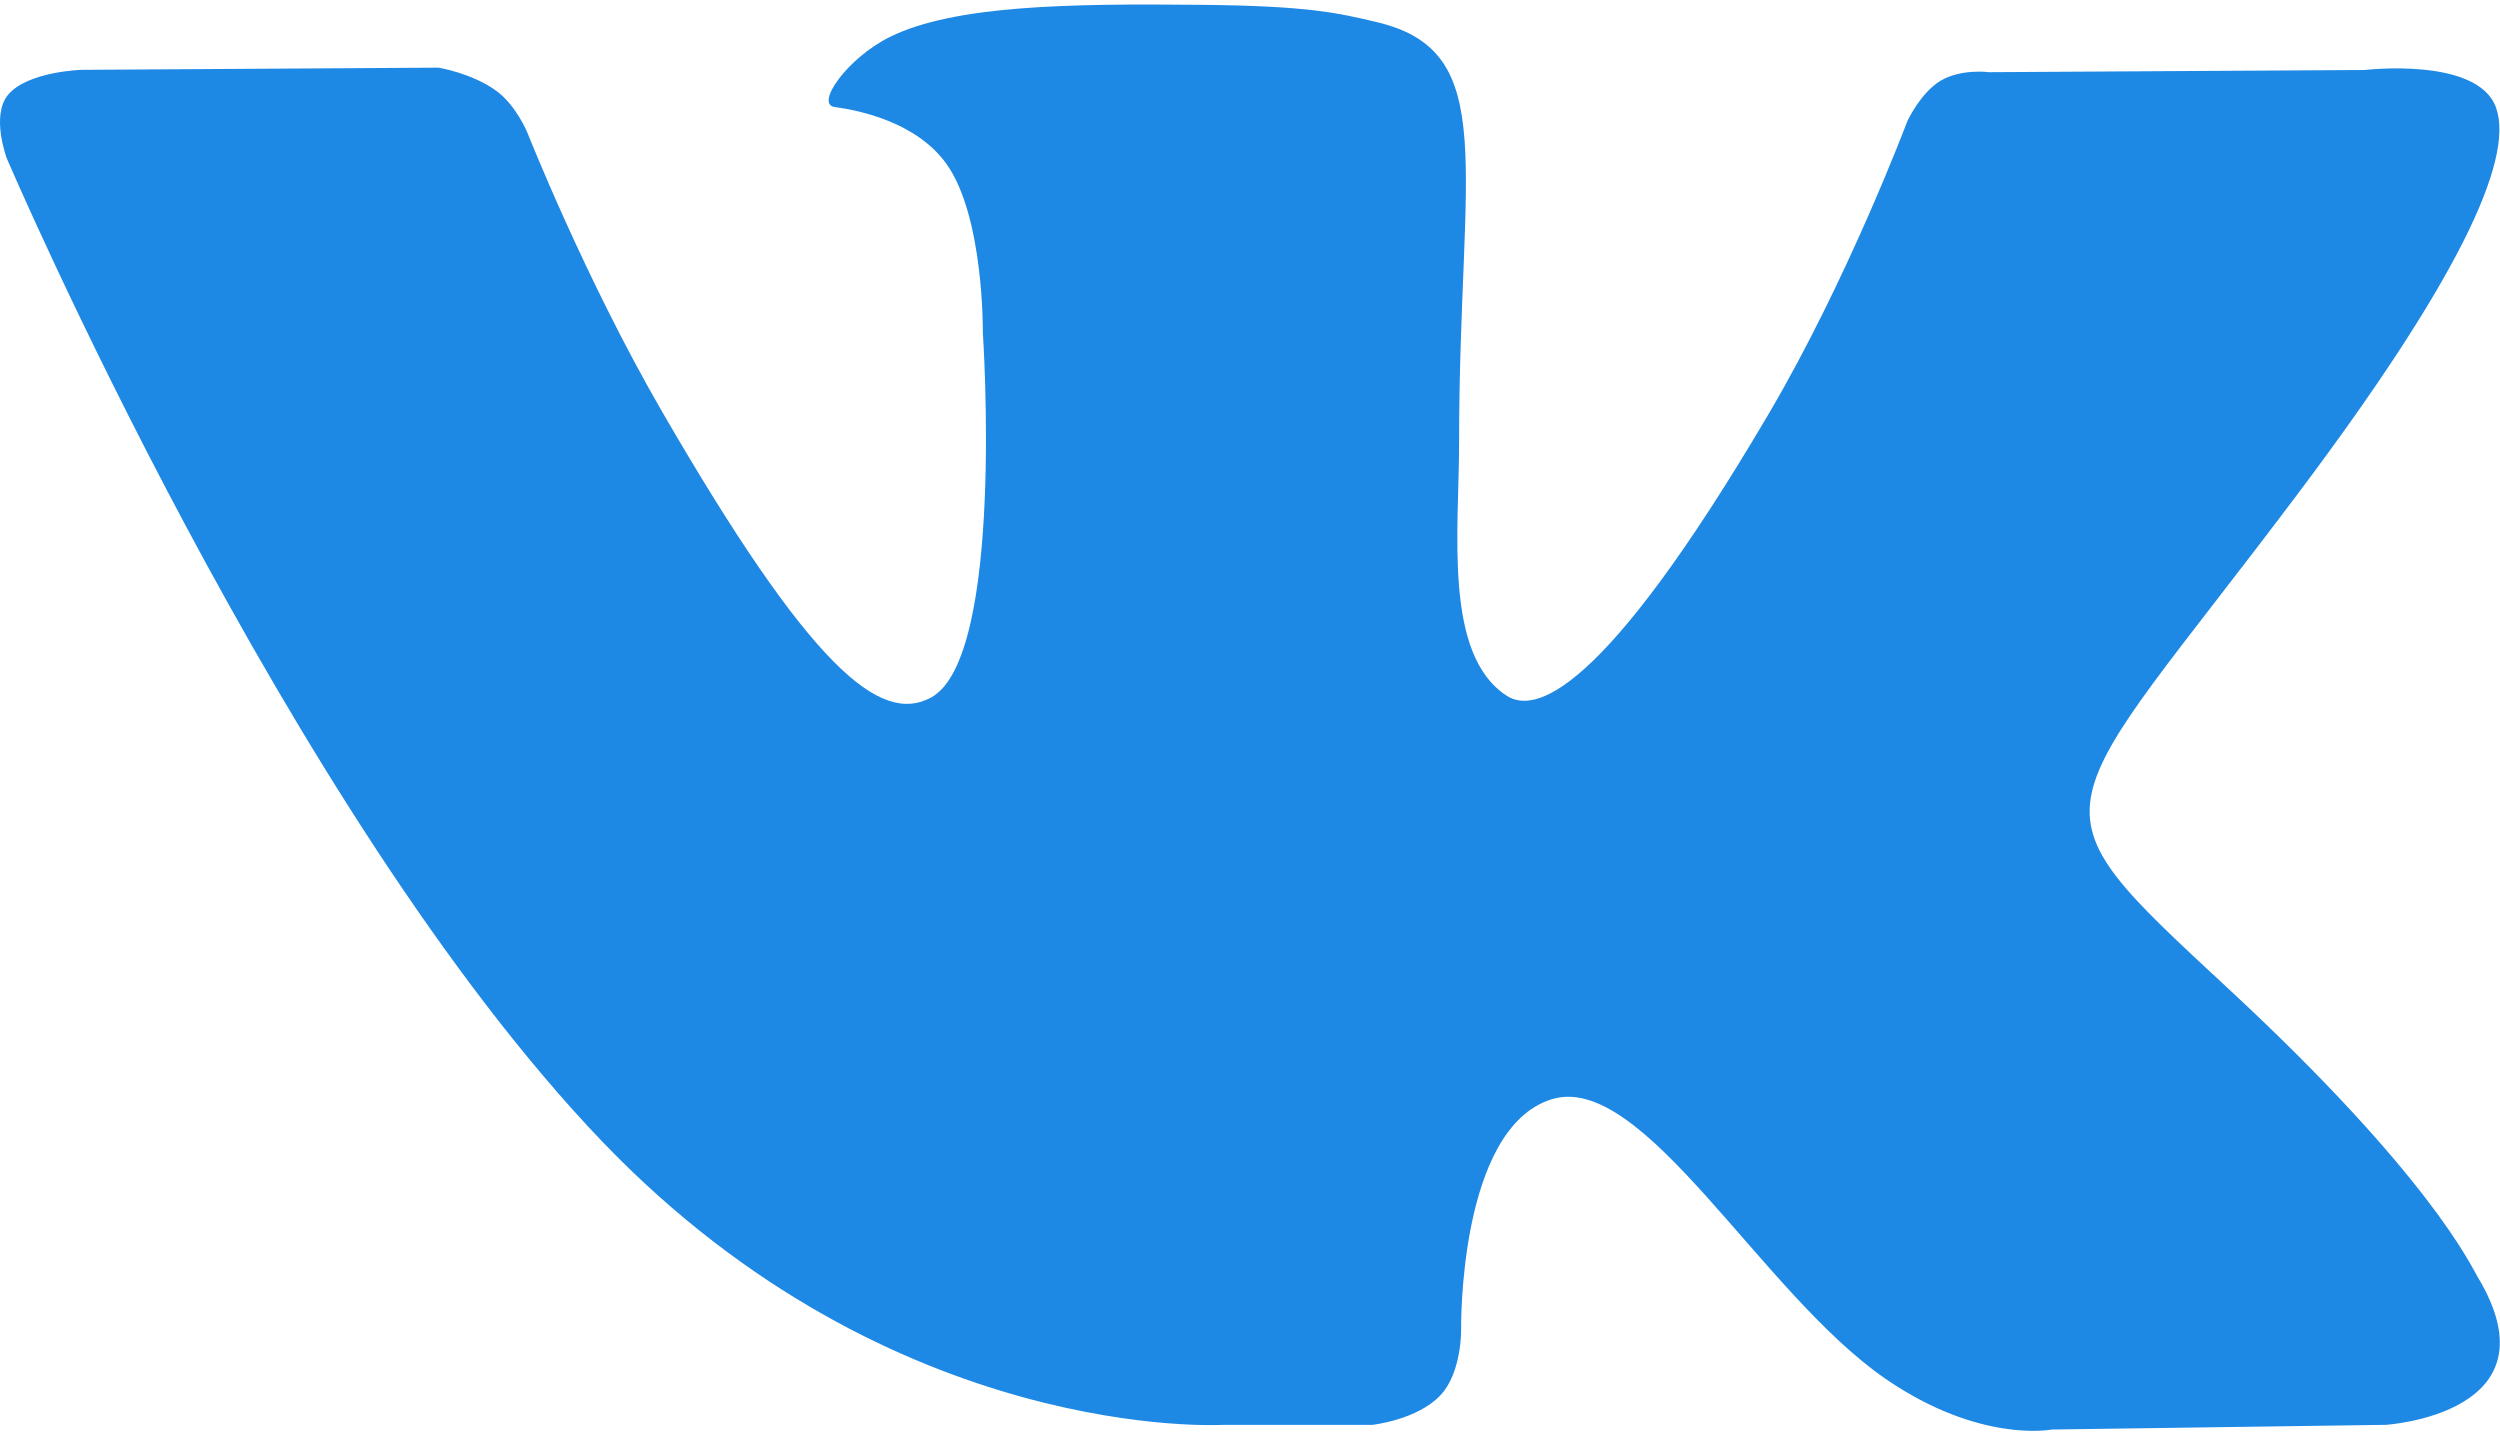 <?xml version="1.0" encoding="UTF-8"?> <svg xmlns="http://www.w3.org/2000/svg" width="512" height="294" viewBox="0 0 512 294" fill="none"> <path d="M250.503 291.807H281.095C281.095 291.807 290.343 290.783 295.047 285.695C299.399 281.023 299.239 272.255 299.239 272.255C299.239 272.255 298.631 231.199 317.703 225.151C336.487 219.199 360.615 264.831 386.183 282.399C405.511 295.679 420.199 292.767 420.199 292.767L488.583 291.807C488.583 291.807 524.359 289.599 507.399 261.471C506.023 259.167 497.511 240.671 456.551 202.655C413.671 162.847 419.431 169.311 471.079 100.479C502.535 58.559 515.111 32.959 511.175 22.015C507.431 11.583 484.295 14.335 484.295 14.335L407.367 14.783C407.367 14.783 401.671 14.015 397.415 16.543C393.287 19.039 390.631 24.799 390.631 24.799C390.631 24.799 378.439 57.247 362.183 84.831C327.911 143.039 314.183 146.111 308.583 142.495C295.559 134.079 298.823 108.639 298.823 90.591C298.823 34.175 307.367 10.655 282.151 4.575C273.767 2.559 267.623 1.215 246.215 0.991C218.759 0.703 195.495 1.087 182.343 7.519C173.575 11.807 166.823 21.375 170.951 21.919C176.039 22.591 187.559 25.023 193.671 33.343C201.575 44.063 201.287 68.191 201.287 68.191C201.287 68.191 205.831 134.591 190.695 142.847C180.295 148.511 166.055 136.959 135.495 84.127C119.847 57.087 108.007 27.167 108.007 27.167C108.007 27.167 105.735 21.599 101.671 18.623C96.743 15.007 89.831 13.855 89.831 13.855L16.679 14.303C16.679 14.303 5.703 14.623 1.671 19.391C-1.913 23.647 1.383 32.415 1.383 32.415C1.383 32.415 58.663 166.399 123.495 233.951C182.983 295.871 250.503 291.807 250.503 291.807Z" fill="#1E88E5"></path> </svg> 